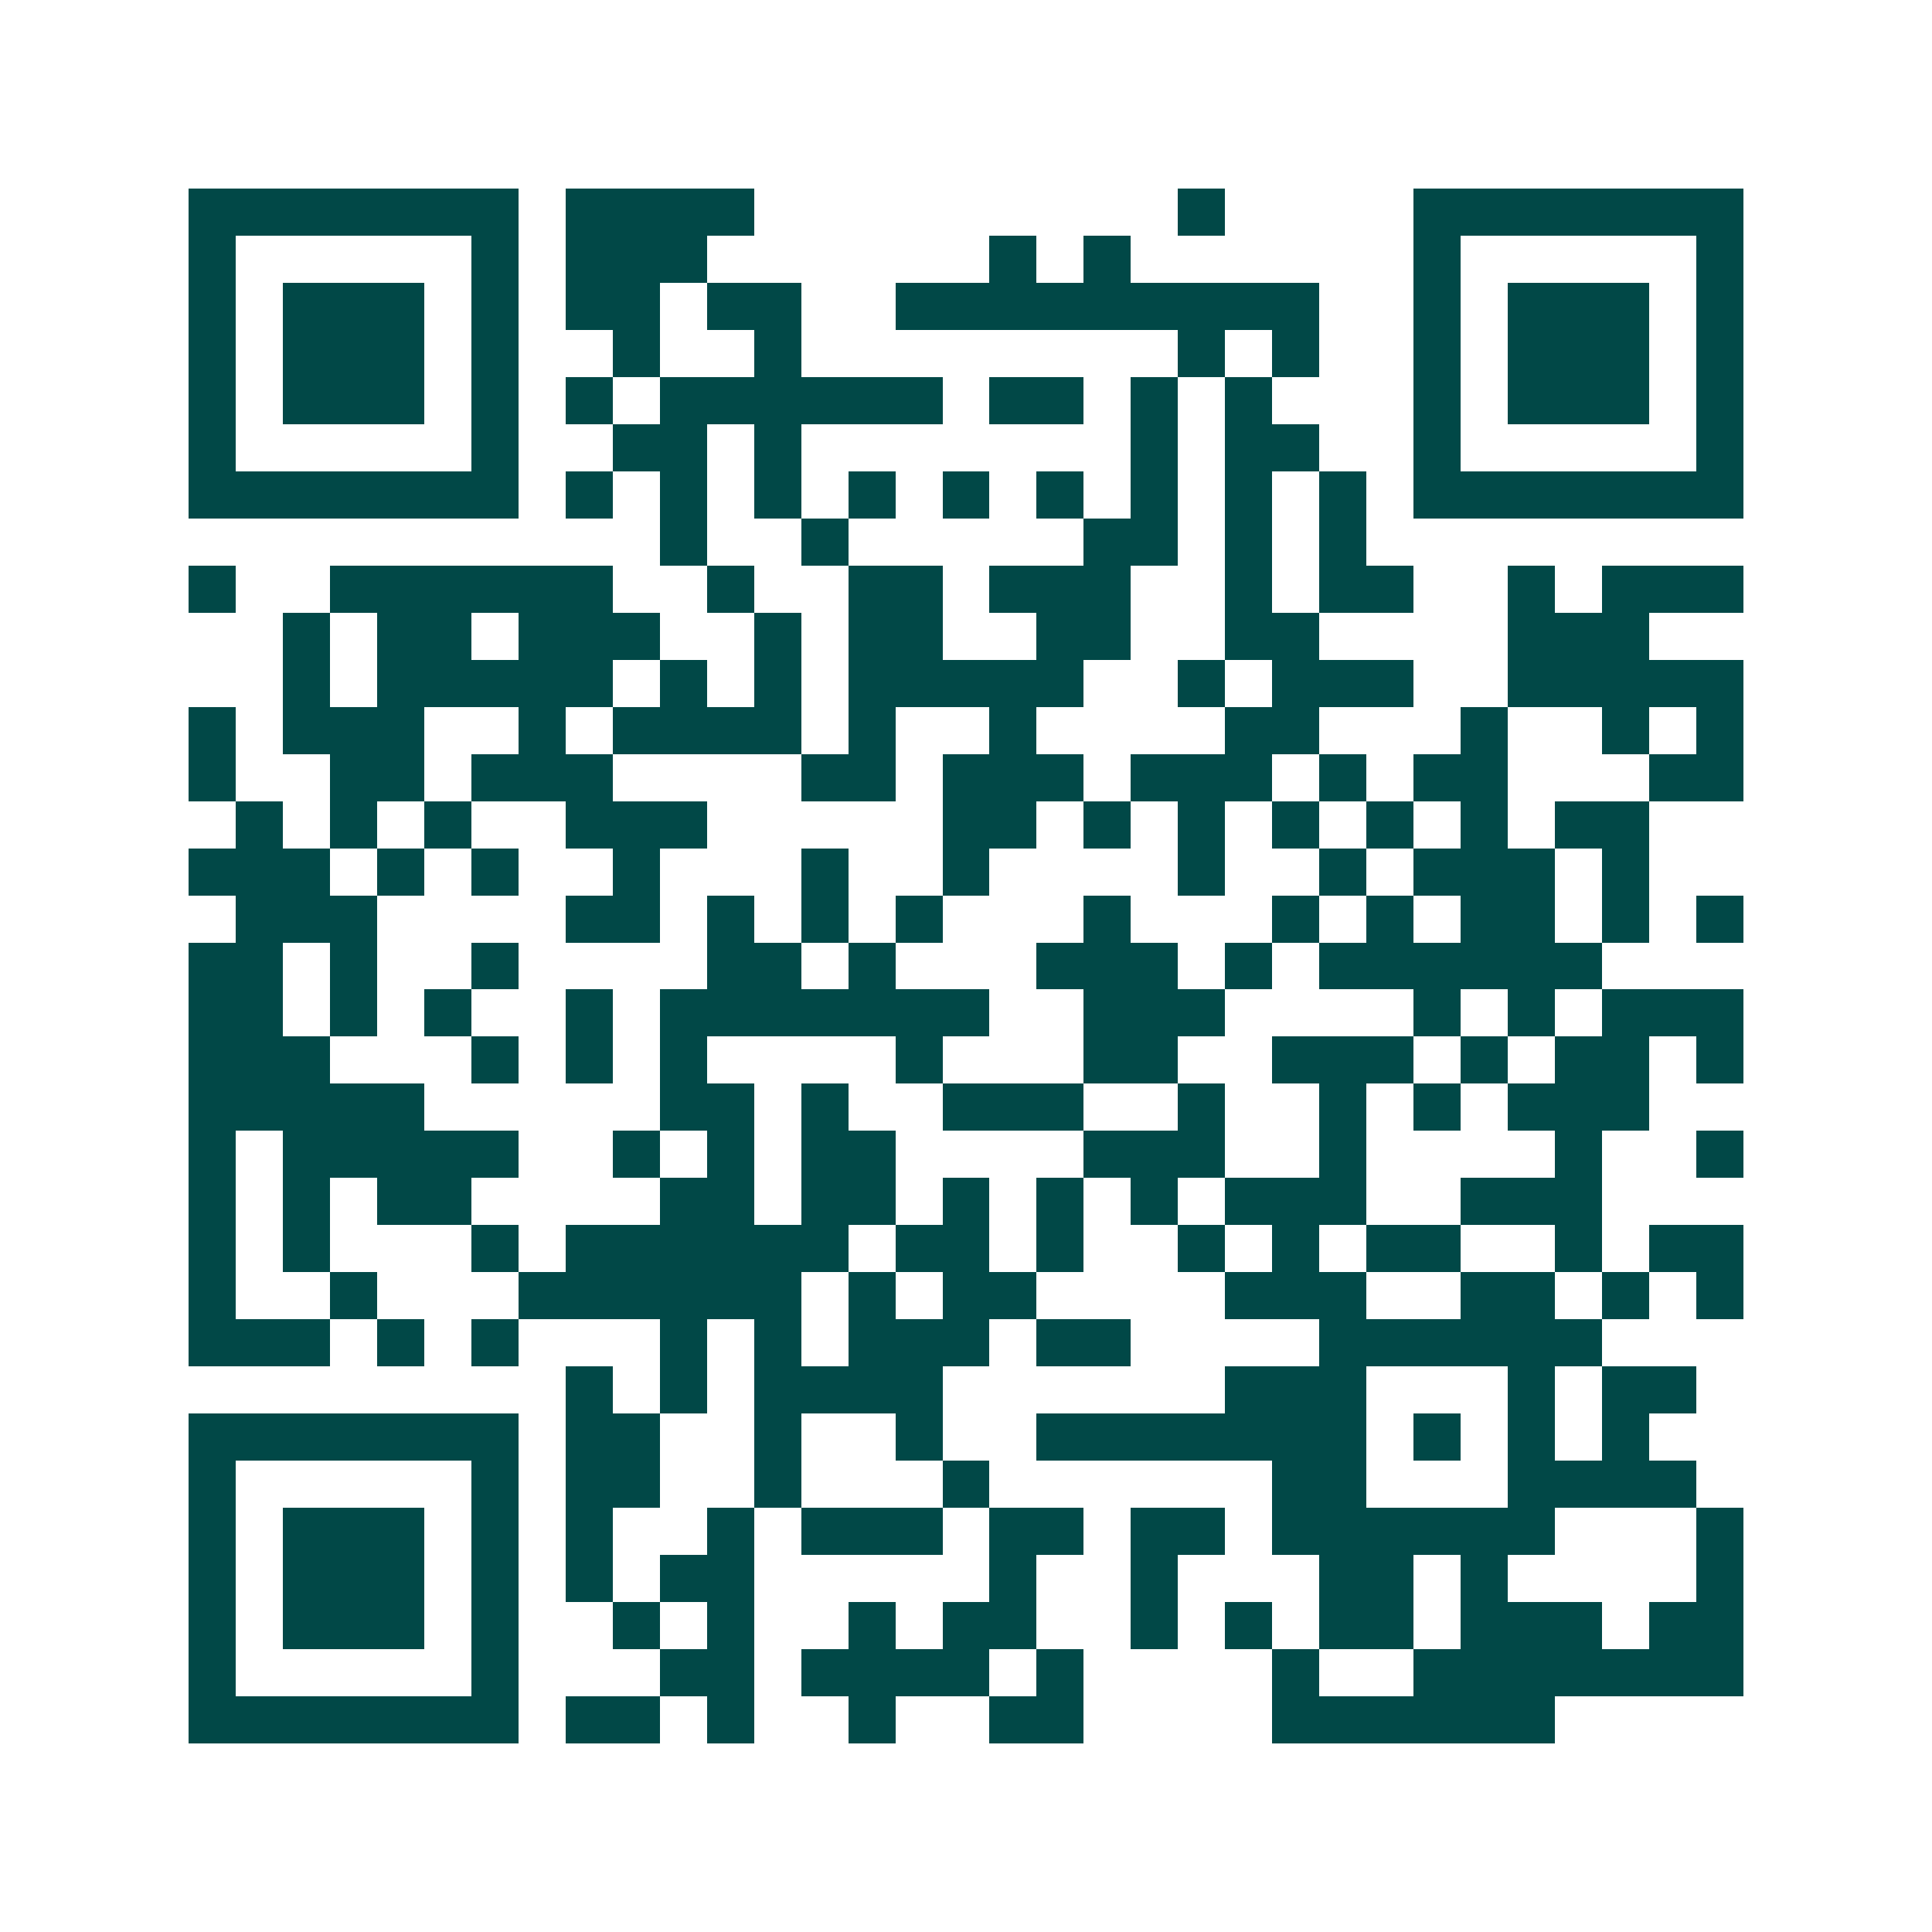 <svg xmlns="http://www.w3.org/2000/svg" width="200" height="200" viewBox="0 0 41 41" shape-rendering="crispEdges"><path fill="#ffffff" d="M0 0h41v41H0z"/><path stroke="#014847" d="M4 4.5h7m1 0h4m9 0h1m4 0h7M4 5.5h1m5 0h1m1 0h3m6 0h1m1 0h1m6 0h1m5 0h1M4 6.5h1m1 0h3m1 0h1m1 0h2m1 0h2m2 0h9m2 0h1m1 0h3m1 0h1M4 7.5h1m1 0h3m1 0h1m2 0h1m2 0h1m8 0h1m1 0h1m2 0h1m1 0h3m1 0h1M4 8.5h1m1 0h3m1 0h1m1 0h1m1 0h6m1 0h2m1 0h1m1 0h1m3 0h1m1 0h3m1 0h1M4 9.5h1m5 0h1m2 0h2m1 0h1m7 0h1m1 0h2m2 0h1m5 0h1M4 10.5h7m1 0h1m1 0h1m1 0h1m1 0h1m1 0h1m1 0h1m1 0h1m1 0h1m1 0h1m1 0h7M14 11.5h1m2 0h1m5 0h2m1 0h1m1 0h1M4 12.5h1m2 0h6m2 0h1m2 0h2m1 0h3m2 0h1m1 0h2m2 0h1m1 0h3M6 13.5h1m1 0h2m1 0h3m2 0h1m1 0h2m2 0h2m2 0h2m4 0h3M6 14.5h1m1 0h5m1 0h1m1 0h1m1 0h5m2 0h1m1 0h3m2 0h5M4 15.5h1m1 0h3m2 0h1m1 0h4m1 0h1m2 0h1m4 0h2m3 0h1m2 0h1m1 0h1M4 16.5h1m2 0h2m1 0h3m4 0h2m1 0h3m1 0h3m1 0h1m1 0h2m3 0h2M5 17.5h1m1 0h1m1 0h1m2 0h3m5 0h2m1 0h1m1 0h1m1 0h1m1 0h1m1 0h1m1 0h2M4 18.5h3m1 0h1m1 0h1m2 0h1m3 0h1m2 0h1m4 0h1m2 0h1m1 0h3m1 0h1M5 19.5h3m4 0h2m1 0h1m1 0h1m1 0h1m3 0h1m3 0h1m1 0h1m1 0h2m1 0h1m1 0h1M4 20.5h2m1 0h1m2 0h1m4 0h2m1 0h1m3 0h3m1 0h1m1 0h6M4 21.5h2m1 0h1m1 0h1m2 0h1m1 0h7m2 0h3m4 0h1m1 0h1m1 0h3M4 22.5h3m3 0h1m1 0h1m1 0h1m4 0h1m3 0h2m2 0h3m1 0h1m1 0h2m1 0h1M4 23.5h5m5 0h2m1 0h1m2 0h3m2 0h1m2 0h1m1 0h1m1 0h3M4 24.5h1m1 0h5m2 0h1m1 0h1m1 0h2m4 0h3m2 0h1m4 0h1m2 0h1M4 25.5h1m1 0h1m1 0h2m4 0h2m1 0h2m1 0h1m1 0h1m1 0h1m1 0h3m2 0h3M4 26.5h1m1 0h1m3 0h1m1 0h6m1 0h2m1 0h1m2 0h1m1 0h1m1 0h2m2 0h1m1 0h2M4 27.5h1m2 0h1m3 0h6m1 0h1m1 0h2m4 0h3m2 0h2m1 0h1m1 0h1M4 28.5h3m1 0h1m1 0h1m3 0h1m1 0h1m1 0h3m1 0h2m4 0h6M12 29.5h1m1 0h1m1 0h4m6 0h3m3 0h1m1 0h2M4 30.5h7m1 0h2m2 0h1m2 0h1m2 0h7m1 0h1m1 0h1m1 0h1M4 31.5h1m5 0h1m1 0h2m2 0h1m3 0h1m6 0h2m3 0h4M4 32.5h1m1 0h3m1 0h1m1 0h1m2 0h1m1 0h3m1 0h2m1 0h2m1 0h6m3 0h1M4 33.5h1m1 0h3m1 0h1m1 0h1m1 0h2m5 0h1m2 0h1m3 0h2m1 0h1m4 0h1M4 34.5h1m1 0h3m1 0h1m2 0h1m1 0h1m2 0h1m1 0h2m2 0h1m1 0h1m1 0h2m1 0h3m1 0h2M4 35.5h1m5 0h1m3 0h2m1 0h4m1 0h1m4 0h1m2 0h7M4 36.5h7m1 0h2m1 0h1m2 0h1m2 0h2m4 0h6"/></svg>
